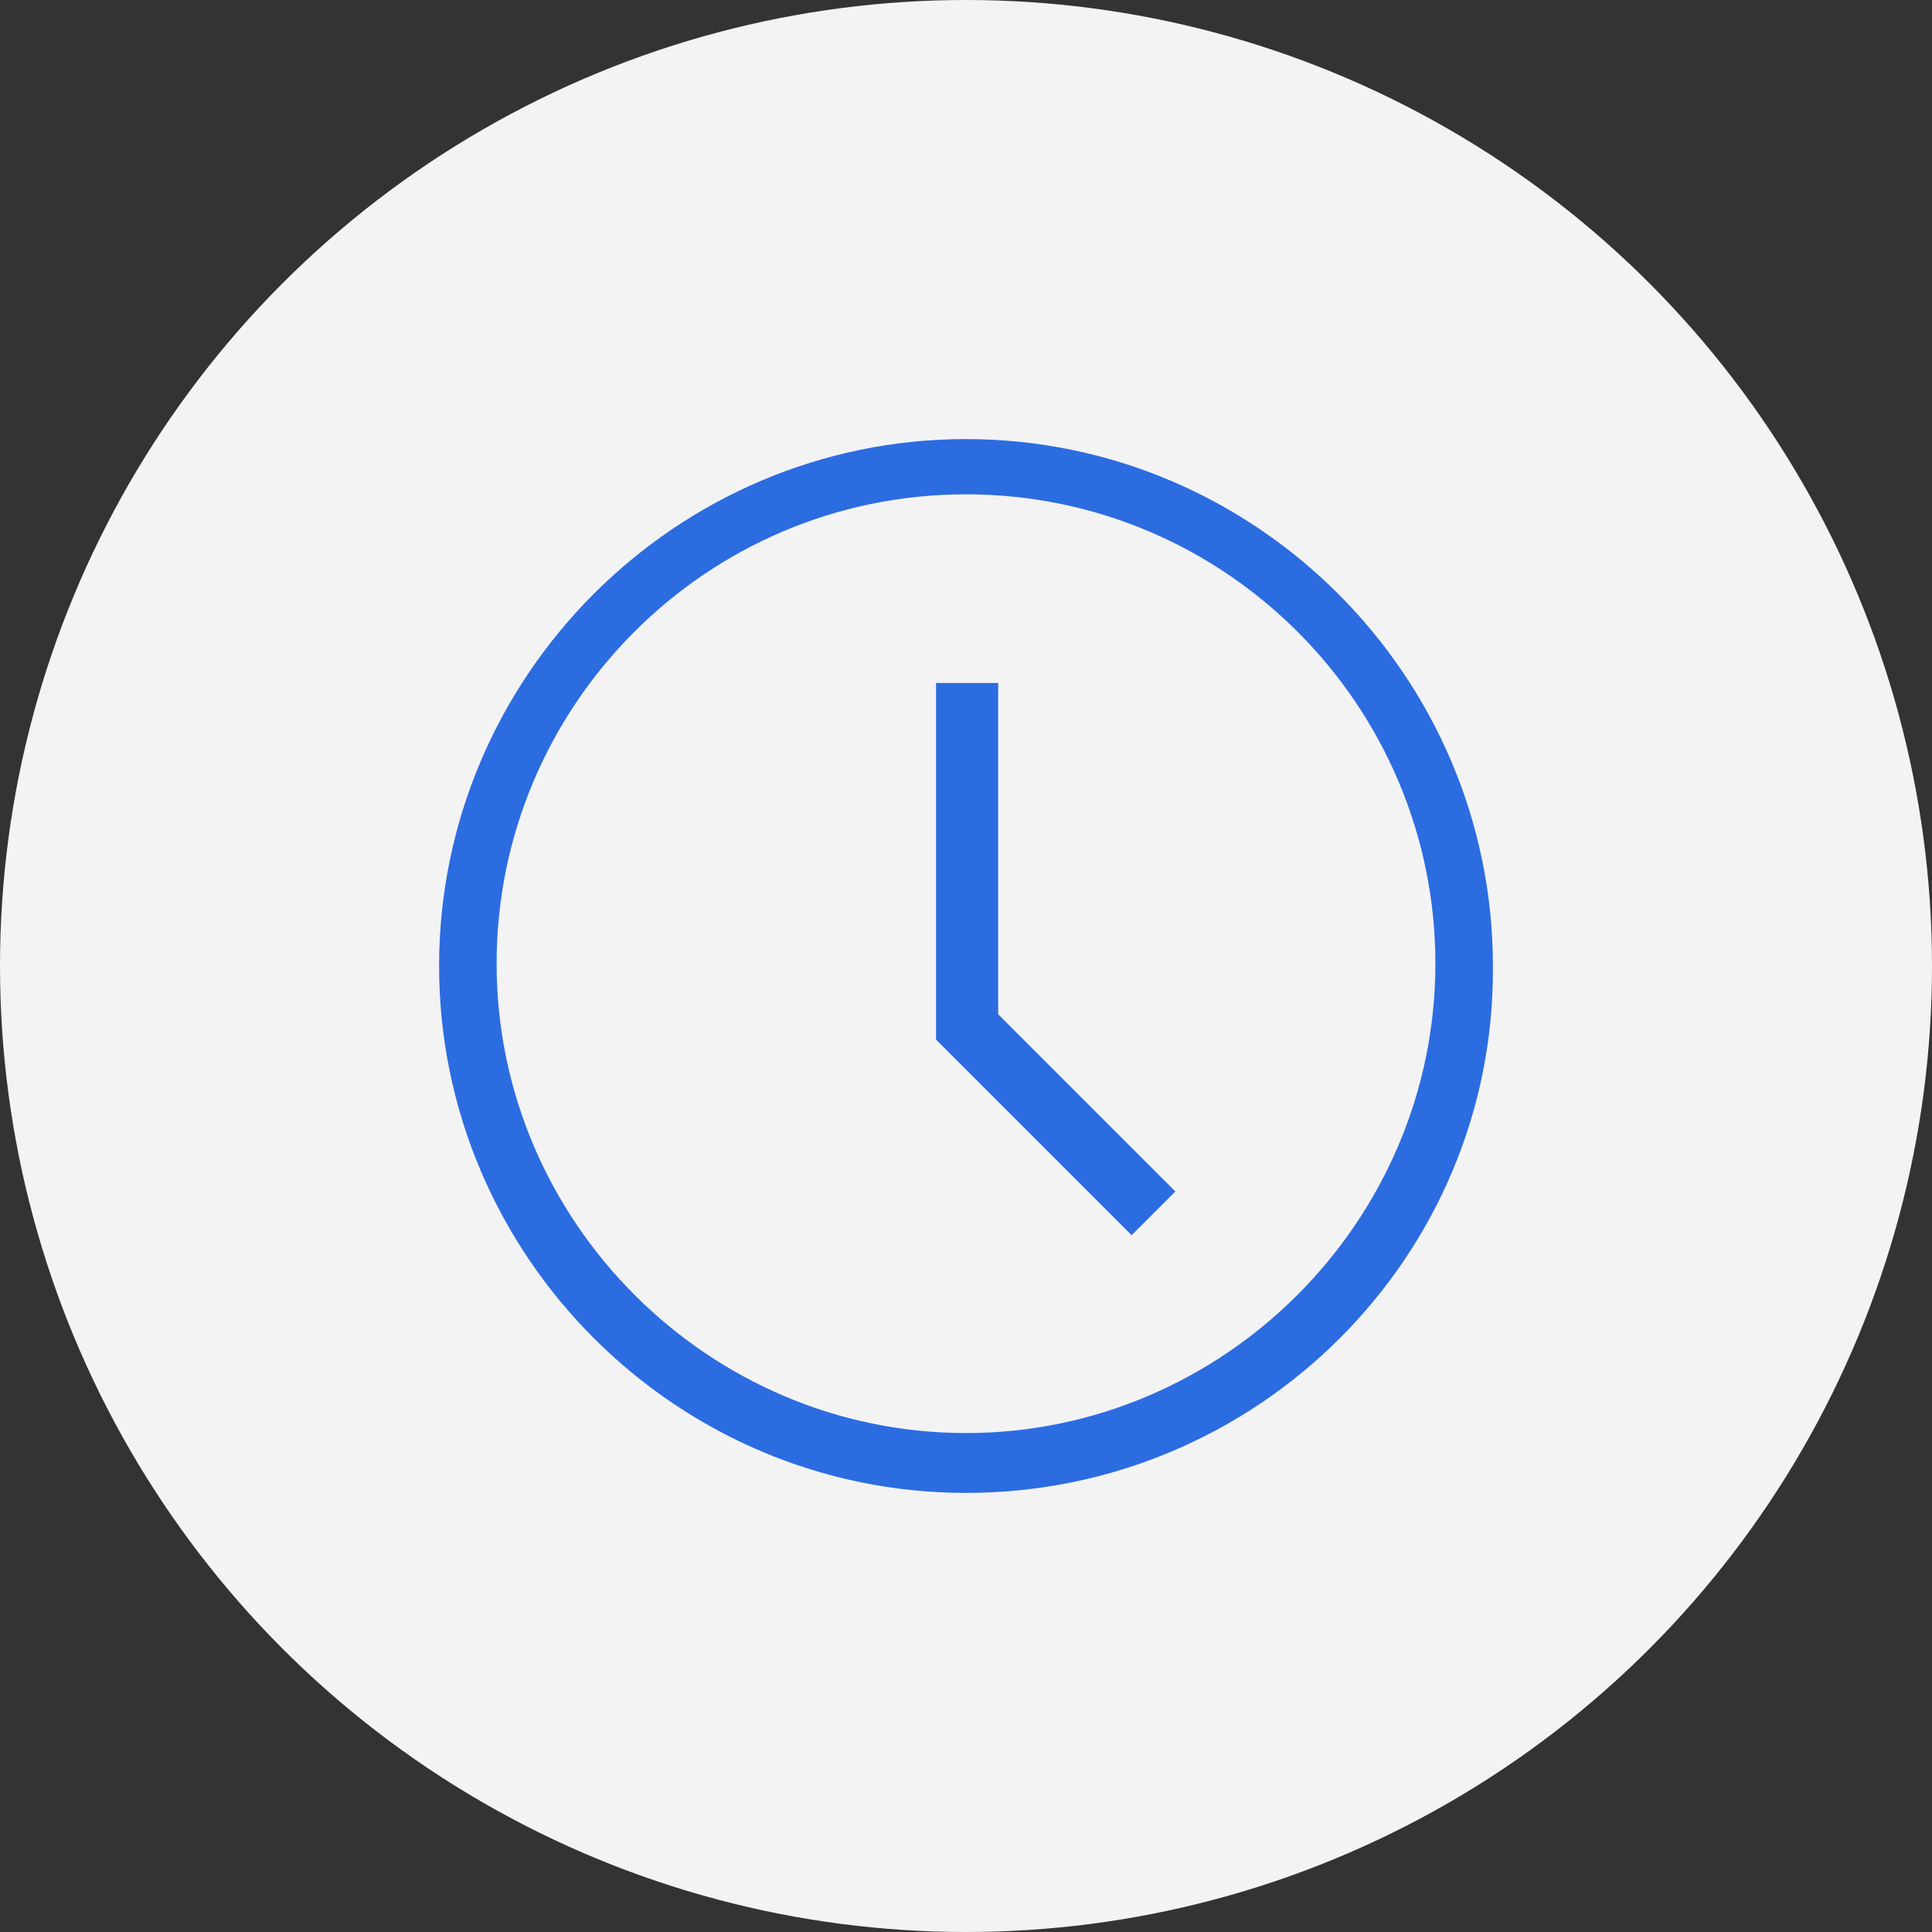 <?xml version="1.0" encoding="UTF-8"?> <svg xmlns="http://www.w3.org/2000/svg" width="44" height="44" viewBox="0 0 44 44" fill="none"><rect x="0" y="0" width="44" height="44" fill="#333333" stroke="none"/><circle cx="22" cy="22" r="22" fill="#F3F3F3"></circle><path d="M22 34C15.397 34 10 28.602 10 22C10 15.397 15.397 10 22 10C28.602 10 34 15.397 34 22C34.052 28.602 28.655 34 22 34ZM22 11.258C16.078 11.258 11.31 16.078 11.31 21.947C11.31 27.816 16.131 32.637 22 32.637C27.869 32.637 32.69 27.816 32.69 21.947C32.69 16.078 27.921 11.258 22 11.258Z" fill="#2C6CE1"></path><path d="M25.772 28.131L21.318 23.677V15.555H22.733V23.1L26.768 27.135L25.772 28.131Z" fill="#2C6CE1"></path></svg> 